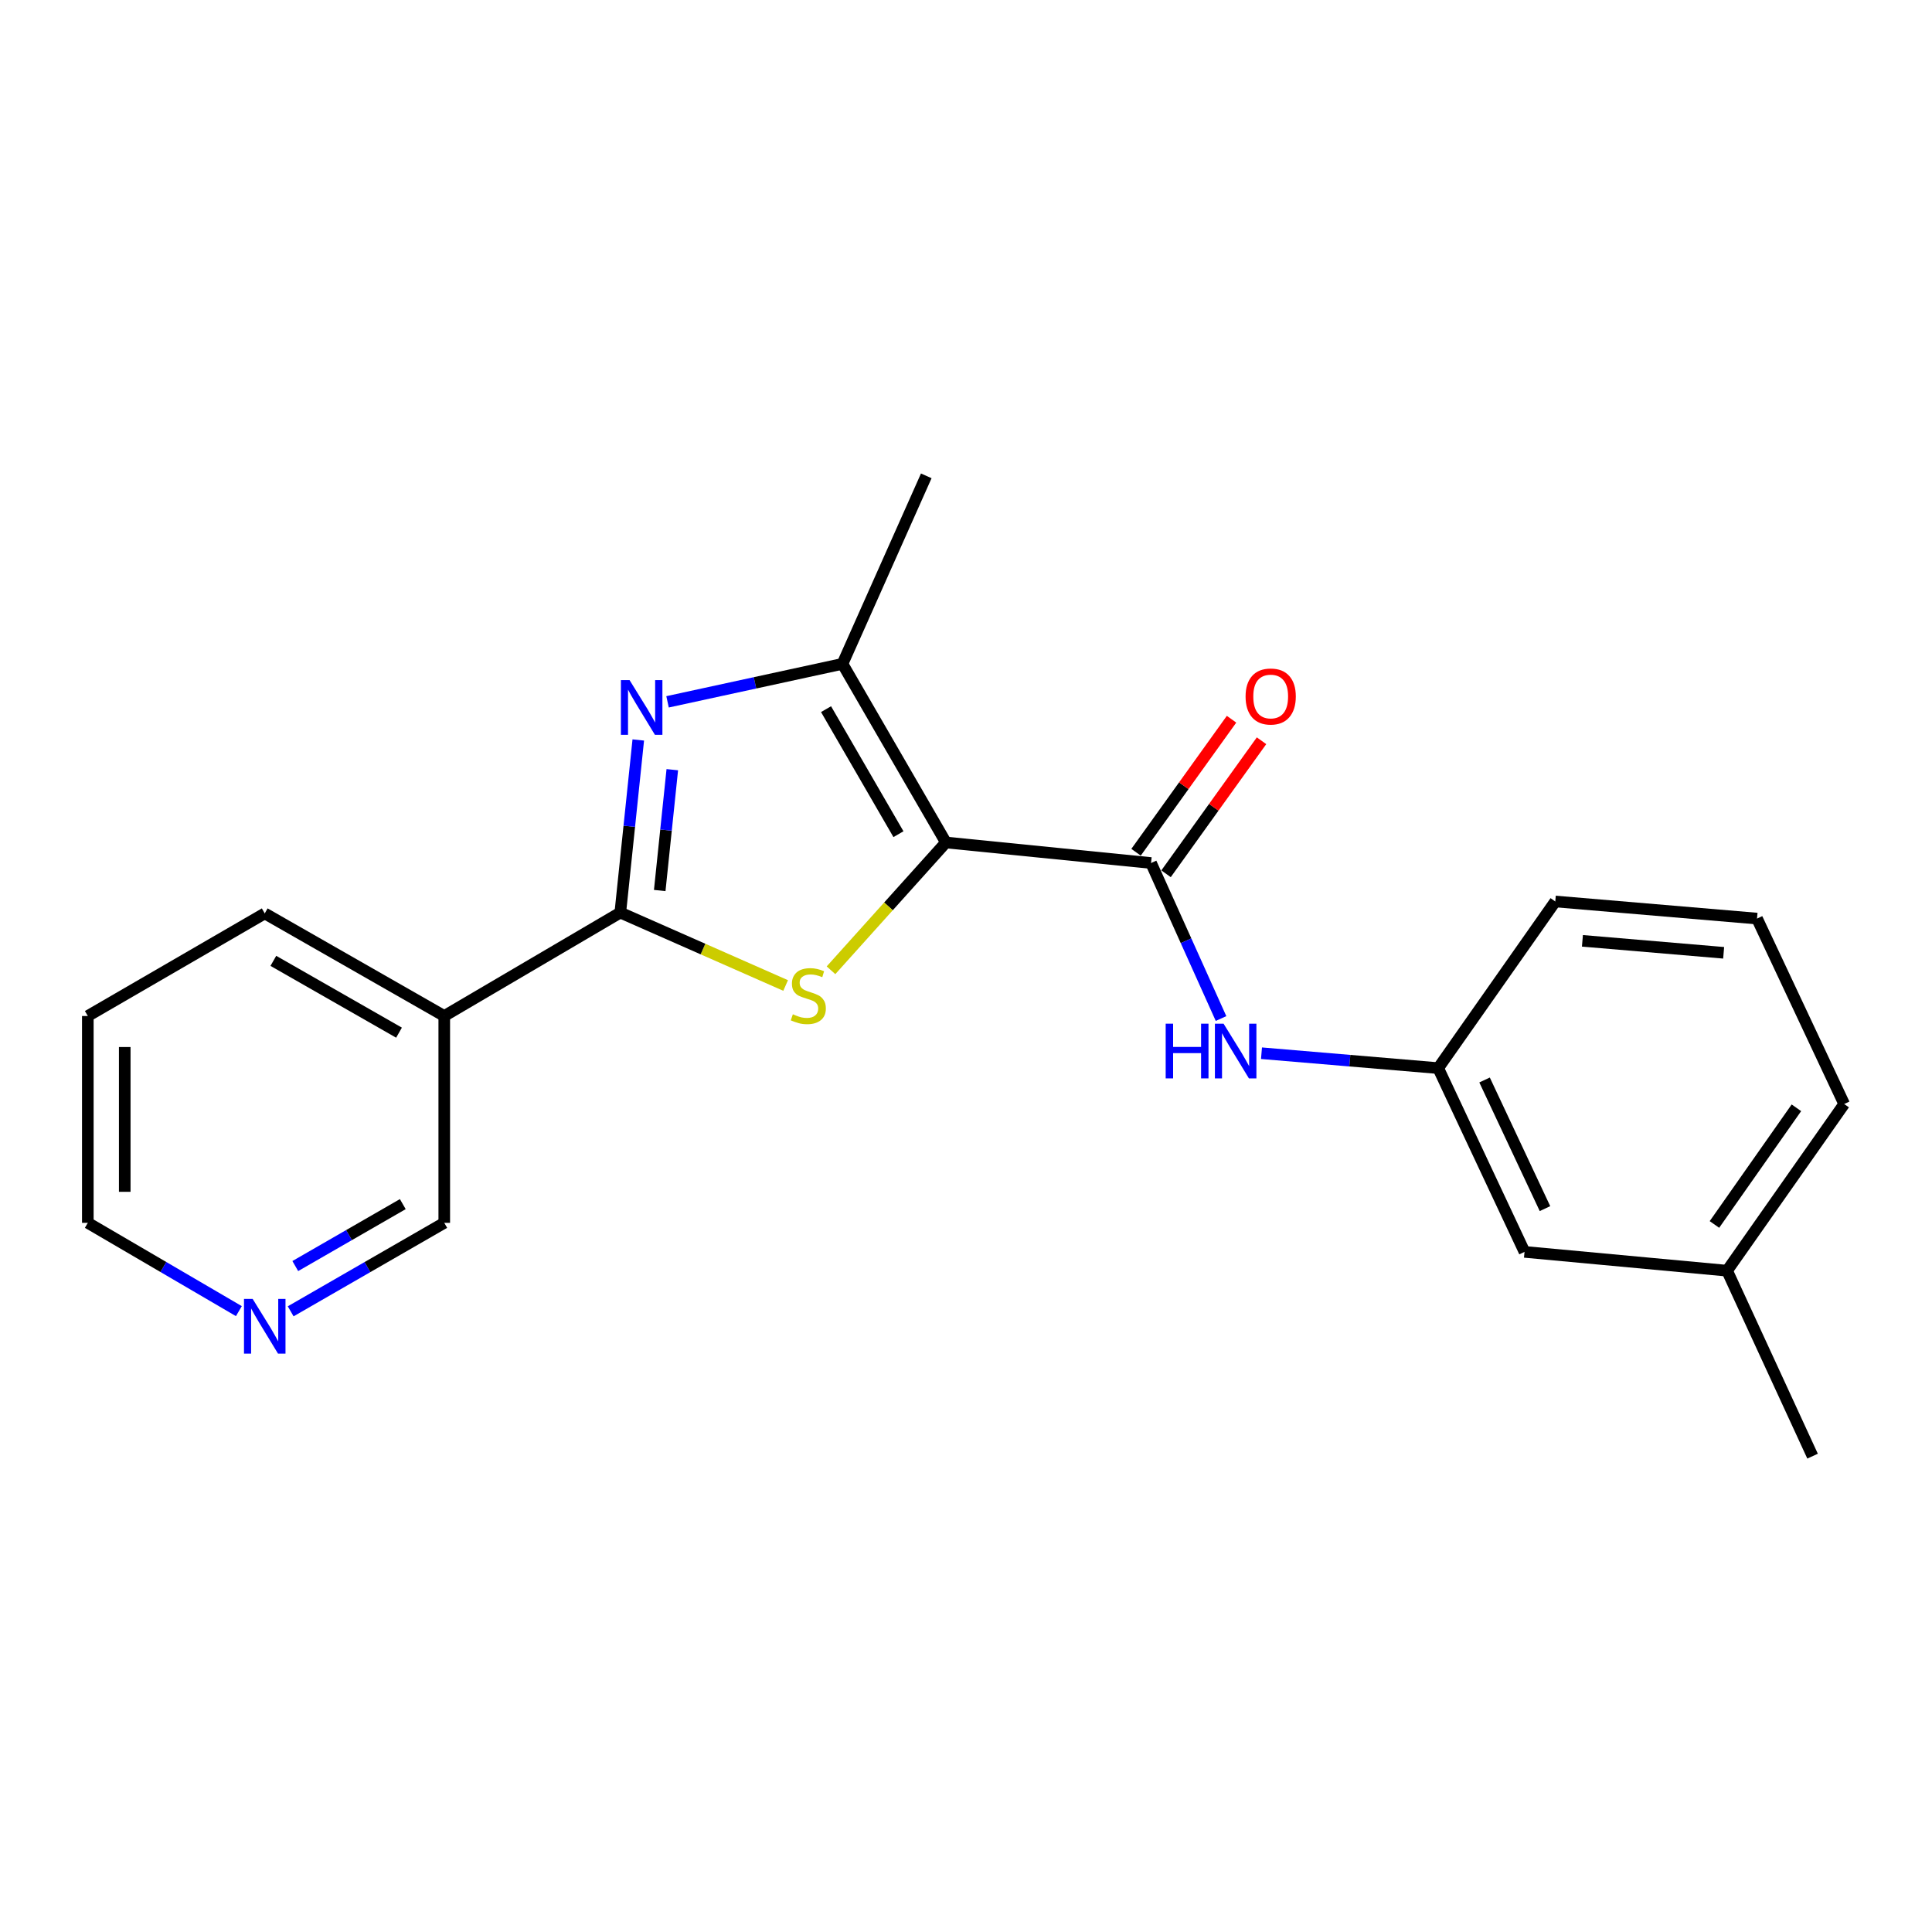 <?xml version='1.0' encoding='iso-8859-1'?>
<svg version='1.1' baseProfile='full'
              xmlns='http://www.w3.org/2000/svg'
                      xmlns:rdkit='http://www.rdkit.org/xml'
                      xmlns:xlink='http://www.w3.org/1999/xlink'
                  xml:space='preserve'
width='1000px' height='1000px' viewBox='0 0 1000 1000'>
<!-- END OF HEADER -->
<rect style='opacity:1.0;fill:#FFFFFF;stroke:none' width='1000' height='1000' x='0' y='0'> </rect>
<path class='bond-0' d='M 489.606,436.067 L 459.865,469.138' style='fill:none;fill-rule:evenodd;stroke:#000000;stroke-width:6px;stroke-linecap:butt;stroke-linejoin:miter;stroke-opacity:1' />
<path class='bond-0' d='M 459.865,469.138 L 430.123,502.209' style='fill:none;fill-rule:evenodd;stroke:#CCCC00;stroke-width:6px;stroke-linecap:butt;stroke-linejoin:miter;stroke-opacity:1' />
<path class='bond-3' d='M 489.606,436.067 L 436.067,343.608' style='fill:none;fill-rule:evenodd;stroke:#000000;stroke-width:6px;stroke-linecap:butt;stroke-linejoin:miter;stroke-opacity:1' />
<path class='bond-3' d='M 465.038,431.775 L 427.561,367.053' style='fill:none;fill-rule:evenodd;stroke:#000000;stroke-width:6px;stroke-linecap:butt;stroke-linejoin:miter;stroke-opacity:1' />
<path class='bond-4' d='M 489.606,436.067 L 595.782,446.695' style='fill:none;fill-rule:evenodd;stroke:#000000;stroke-width:6px;stroke-linecap:butt;stroke-linejoin:miter;stroke-opacity:1' />
<path class='bond-1' d='M 406.642,510.09 L 363.856,491.222' style='fill:none;fill-rule:evenodd;stroke:#CCCC00;stroke-width:6px;stroke-linecap:butt;stroke-linejoin:miter;stroke-opacity:1' />
<path class='bond-1' d='M 363.856,491.222 L 321.07,472.355' style='fill:none;fill-rule:evenodd;stroke:#000000;stroke-width:6px;stroke-linecap:butt;stroke-linejoin:miter;stroke-opacity:1' />
<path class='bond-5' d='M 321.07,472.355 L 229.948,525.883' style='fill:none;fill-rule:evenodd;stroke:#000000;stroke-width:6px;stroke-linecap:butt;stroke-linejoin:miter;stroke-opacity:1' />
<path class='bond-21' d='M 321.07,472.355 L 325.72,427.681' style='fill:none;fill-rule:evenodd;stroke:#000000;stroke-width:6px;stroke-linecap:butt;stroke-linejoin:miter;stroke-opacity:1' />
<path class='bond-21' d='M 325.72,427.681 L 330.37,383.008' style='fill:none;fill-rule:evenodd;stroke:#0000FF;stroke-width:6px;stroke-linecap:butt;stroke-linejoin:miter;stroke-opacity:1' />
<path class='bond-21' d='M 341.472,460.931 L 344.727,429.66' style='fill:none;fill-rule:evenodd;stroke:#000000;stroke-width:6px;stroke-linecap:butt;stroke-linejoin:miter;stroke-opacity:1' />
<path class='bond-21' d='M 344.727,429.66 L 347.982,398.388' style='fill:none;fill-rule:evenodd;stroke:#0000FF;stroke-width:6px;stroke-linecap:butt;stroke-linejoin:miter;stroke-opacity:1' />
<path class='bond-2' d='M 345.52,363.27 L 390.794,353.439' style='fill:none;fill-rule:evenodd;stroke:#0000FF;stroke-width:6px;stroke-linecap:butt;stroke-linejoin:miter;stroke-opacity:1' />
<path class='bond-2' d='M 390.794,353.439 L 436.067,343.608' style='fill:none;fill-rule:evenodd;stroke:#000000;stroke-width:6px;stroke-linecap:butt;stroke-linejoin:miter;stroke-opacity:1' />
<path class='bond-12' d='M 436.067,343.608 L 479.436,246.297' style='fill:none;fill-rule:evenodd;stroke:#000000;stroke-width:6px;stroke-linecap:butt;stroke-linejoin:miter;stroke-opacity:1' />
<path class='bond-6' d='M 595.782,446.695 L 613.892,486.941' style='fill:none;fill-rule:evenodd;stroke:#000000;stroke-width:6px;stroke-linecap:butt;stroke-linejoin:miter;stroke-opacity:1' />
<path class='bond-6' d='M 613.892,486.941 L 632.003,527.188' style='fill:none;fill-rule:evenodd;stroke:#0000FF;stroke-width:6px;stroke-linecap:butt;stroke-linejoin:miter;stroke-opacity:1' />
<path class='bond-7' d='M 603.544,452.266 L 628.257,417.839' style='fill:none;fill-rule:evenodd;stroke:#000000;stroke-width:6px;stroke-linecap:butt;stroke-linejoin:miter;stroke-opacity:1' />
<path class='bond-7' d='M 628.257,417.839 L 652.969,383.412' style='fill:none;fill-rule:evenodd;stroke:#FF0000;stroke-width:6px;stroke-linecap:butt;stroke-linejoin:miter;stroke-opacity:1' />
<path class='bond-7' d='M 588.02,441.123 L 612.733,406.695' style='fill:none;fill-rule:evenodd;stroke:#000000;stroke-width:6px;stroke-linecap:butt;stroke-linejoin:miter;stroke-opacity:1' />
<path class='bond-7' d='M 612.733,406.695 L 637.445,372.268' style='fill:none;fill-rule:evenodd;stroke:#FF0000;stroke-width:6px;stroke-linecap:butt;stroke-linejoin:miter;stroke-opacity:1' />
<path class='bond-11' d='M 229.948,525.883 L 229.948,632.94' style='fill:none;fill-rule:evenodd;stroke:#000000;stroke-width:6px;stroke-linecap:butt;stroke-linejoin:miter;stroke-opacity:1' />
<path class='bond-14' d='M 229.948,525.883 L 137.032,472.779' style='fill:none;fill-rule:evenodd;stroke:#000000;stroke-width:6px;stroke-linecap:butt;stroke-linejoin:miter;stroke-opacity:1' />
<path class='bond-14' d='M 206.528,534.509 L 141.488,497.336' style='fill:none;fill-rule:evenodd;stroke:#000000;stroke-width:6px;stroke-linecap:butt;stroke-linejoin:miter;stroke-opacity:1' />
<path class='bond-8' d='M 652.945,545.144 L 698.679,549.002' style='fill:none;fill-rule:evenodd;stroke:#0000FF;stroke-width:6px;stroke-linecap:butt;stroke-linejoin:miter;stroke-opacity:1' />
<path class='bond-8' d='M 698.679,549.002 L 744.413,552.86' style='fill:none;fill-rule:evenodd;stroke:#000000;stroke-width:6px;stroke-linecap:butt;stroke-linejoin:miter;stroke-opacity:1' />
<path class='bond-10' d='M 744.413,552.86 L 789.087,647.973' style='fill:none;fill-rule:evenodd;stroke:#000000;stroke-width:6px;stroke-linecap:butt;stroke-linejoin:miter;stroke-opacity:1' />
<path class='bond-10' d='M 768.411,559.002 L 799.683,625.582' style='fill:none;fill-rule:evenodd;stroke:#000000;stroke-width:6px;stroke-linecap:butt;stroke-linejoin:miter;stroke-opacity:1' />
<path class='bond-17' d='M 744.413,552.86 L 805.012,466.6' style='fill:none;fill-rule:evenodd;stroke:#000000;stroke-width:6px;stroke-linecap:butt;stroke-linejoin:miter;stroke-opacity:1' />
<path class='bond-9' d='M 150.453,678.737 L 190.201,655.838' style='fill:none;fill-rule:evenodd;stroke:#0000FF;stroke-width:6px;stroke-linecap:butt;stroke-linejoin:miter;stroke-opacity:1' />
<path class='bond-9' d='M 190.201,655.838 L 229.948,632.94' style='fill:none;fill-rule:evenodd;stroke:#000000;stroke-width:6px;stroke-linecap:butt;stroke-linejoin:miter;stroke-opacity:1' />
<path class='bond-9' d='M 152.838,655.309 L 180.661,639.28' style='fill:none;fill-rule:evenodd;stroke:#0000FF;stroke-width:6px;stroke-linecap:butt;stroke-linejoin:miter;stroke-opacity:1' />
<path class='bond-9' d='M 180.661,639.28 L 208.485,623.251' style='fill:none;fill-rule:evenodd;stroke:#000000;stroke-width:6px;stroke-linecap:butt;stroke-linejoin:miter;stroke-opacity:1' />
<path class='bond-23' d='M 123.641,678.641 L 84.548,655.79' style='fill:none;fill-rule:evenodd;stroke:#0000FF;stroke-width:6px;stroke-linecap:butt;stroke-linejoin:miter;stroke-opacity:1' />
<path class='bond-23' d='M 84.548,655.79 L 45.455,632.94' style='fill:none;fill-rule:evenodd;stroke:#000000;stroke-width:6px;stroke-linecap:butt;stroke-linejoin:miter;stroke-opacity:1' />
<path class='bond-13' d='M 789.087,647.973 L 893.936,657.708' style='fill:none;fill-rule:evenodd;stroke:#000000;stroke-width:6px;stroke-linecap:butt;stroke-linejoin:miter;stroke-opacity:1' />
<path class='bond-19' d='M 893.936,657.708 L 938.185,753.703' style='fill:none;fill-rule:evenodd;stroke:#000000;stroke-width:6px;stroke-linecap:butt;stroke-linejoin:miter;stroke-opacity:1' />
<path class='bond-22' d='M 893.936,657.708 L 954.545,571.438' style='fill:none;fill-rule:evenodd;stroke:#000000;stroke-width:6px;stroke-linecap:butt;stroke-linejoin:miter;stroke-opacity:1' />
<path class='bond-22' d='M 887.391,633.782 L 929.818,573.393' style='fill:none;fill-rule:evenodd;stroke:#000000;stroke-width:6px;stroke-linecap:butt;stroke-linejoin:miter;stroke-opacity:1' />
<path class='bond-20' d='M 137.032,472.779 L 45.455,525.883' style='fill:none;fill-rule:evenodd;stroke:#000000;stroke-width:6px;stroke-linecap:butt;stroke-linejoin:miter;stroke-opacity:1' />
<path class='bond-15' d='M 909.436,475.455 L 805.012,466.6' style='fill:none;fill-rule:evenodd;stroke:#000000;stroke-width:6px;stroke-linecap:butt;stroke-linejoin:miter;stroke-opacity:1' />
<path class='bond-15' d='M 892.158,493.168 L 819.061,486.97' style='fill:none;fill-rule:evenodd;stroke:#000000;stroke-width:6px;stroke-linecap:butt;stroke-linejoin:miter;stroke-opacity:1' />
<path class='bond-18' d='M 909.436,475.455 L 954.545,571.438' style='fill:none;fill-rule:evenodd;stroke:#000000;stroke-width:6px;stroke-linecap:butt;stroke-linejoin:miter;stroke-opacity:1' />
<path class='bond-16' d='M 45.455,632.94 L 45.455,525.883' style='fill:none;fill-rule:evenodd;stroke:#000000;stroke-width:6px;stroke-linecap:butt;stroke-linejoin:miter;stroke-opacity:1' />
<path class='bond-16' d='M 64.564,616.881 L 64.564,541.942' style='fill:none;fill-rule:evenodd;stroke:#000000;stroke-width:6px;stroke-linecap:butt;stroke-linejoin:miter;stroke-opacity:1' />
<path  class='atom-1' d='M 410.38 524.987
Q 410.7 525.107, 412.02 525.667
Q 413.34 526.227, 414.78 526.587
Q 416.26 526.907, 417.7 526.907
Q 420.38 526.907, 421.94 525.627
Q 423.5 524.307, 423.5 522.027
Q 423.5 520.467, 422.7 519.507
Q 421.94 518.547, 420.74 518.027
Q 419.54 517.507, 417.54 516.907
Q 415.02 516.147, 413.5 515.427
Q 412.02 514.707, 410.94 513.187
Q 409.9 511.667, 409.9 509.107
Q 409.9 505.547, 412.3 503.347
Q 414.74 501.147, 419.54 501.147
Q 422.82 501.147, 426.54 502.707
L 425.62 505.787
Q 422.22 504.387, 419.66 504.387
Q 416.9 504.387, 415.38 505.547
Q 413.86 506.667, 413.9 508.627
Q 413.9 510.147, 414.66 511.067
Q 415.46 511.987, 416.58 512.507
Q 417.74 513.027, 419.66 513.627
Q 422.22 514.427, 423.74 515.227
Q 425.26 516.027, 426.34 517.667
Q 427.46 519.267, 427.46 522.027
Q 427.46 525.947, 424.82 528.067
Q 422.22 530.147, 417.86 530.147
Q 415.34 530.147, 413.42 529.587
Q 411.54 529.067, 409.3 528.147
L 410.38 524.987
' fill='#CCCC00'/>
<path  class='atom-3' d='M 325.861 352.019
L 335.141 367.019
Q 336.061 368.499, 337.541 371.179
Q 339.021 373.859, 339.101 374.019
L 339.101 352.019
L 342.861 352.019
L 342.861 380.339
L 338.981 380.339
L 329.021 363.939
Q 327.861 362.019, 326.621 359.819
Q 325.421 357.619, 325.061 356.939
L 325.061 380.339
L 321.381 380.339
L 321.381 352.019
L 325.861 352.019
' fill='#0000FF'/>
<path  class='atom-7' d='M 603.355 529.856
L 607.195 529.856
L 607.195 541.896
L 621.675 541.896
L 621.675 529.856
L 625.515 529.856
L 625.515 558.176
L 621.675 558.176
L 621.675 545.096
L 607.195 545.096
L 607.195 558.176
L 603.355 558.176
L 603.355 529.856
' fill='#0000FF'/>
<path  class='atom-7' d='M 633.315 529.856
L 642.595 544.856
Q 643.515 546.336, 644.995 549.016
Q 646.475 551.696, 646.555 551.856
L 646.555 529.856
L 650.315 529.856
L 650.315 558.176
L 646.435 558.176
L 636.475 541.776
Q 635.315 539.856, 634.075 537.656
Q 632.875 535.456, 632.515 534.776
L 632.515 558.176
L 628.835 558.176
L 628.835 529.856
L 633.315 529.856
' fill='#0000FF'/>
<path  class='atom-8' d='M 644.708 360.505
Q 644.708 353.705, 648.068 349.905
Q 651.428 346.105, 657.708 346.105
Q 663.988 346.105, 667.348 349.905
Q 670.708 353.705, 670.708 360.505
Q 670.708 367.385, 667.308 371.305
Q 663.908 375.185, 657.708 375.185
Q 651.468 375.185, 648.068 371.305
Q 644.708 367.425, 644.708 360.505
M 657.708 371.985
Q 662.028 371.985, 664.348 369.105
Q 666.708 366.185, 666.708 360.505
Q 666.708 354.945, 664.348 352.145
Q 662.028 349.305, 657.708 349.305
Q 653.388 349.305, 651.028 352.105
Q 648.708 354.905, 648.708 360.505
Q 648.708 366.225, 651.028 369.105
Q 653.388 371.985, 657.708 371.985
' fill='#FF0000'/>
<path  class='atom-10' d='M 130.772 672.308
L 140.052 687.308
Q 140.972 688.788, 142.452 691.468
Q 143.932 694.148, 144.012 694.308
L 144.012 672.308
L 147.772 672.308
L 147.772 700.628
L 143.892 700.628
L 133.932 684.228
Q 132.772 682.308, 131.532 680.108
Q 130.332 677.908, 129.972 677.228
L 129.972 700.628
L 126.292 700.628
L 126.292 672.308
L 130.772 672.308
' fill='#0000FF'/>
</svg>
